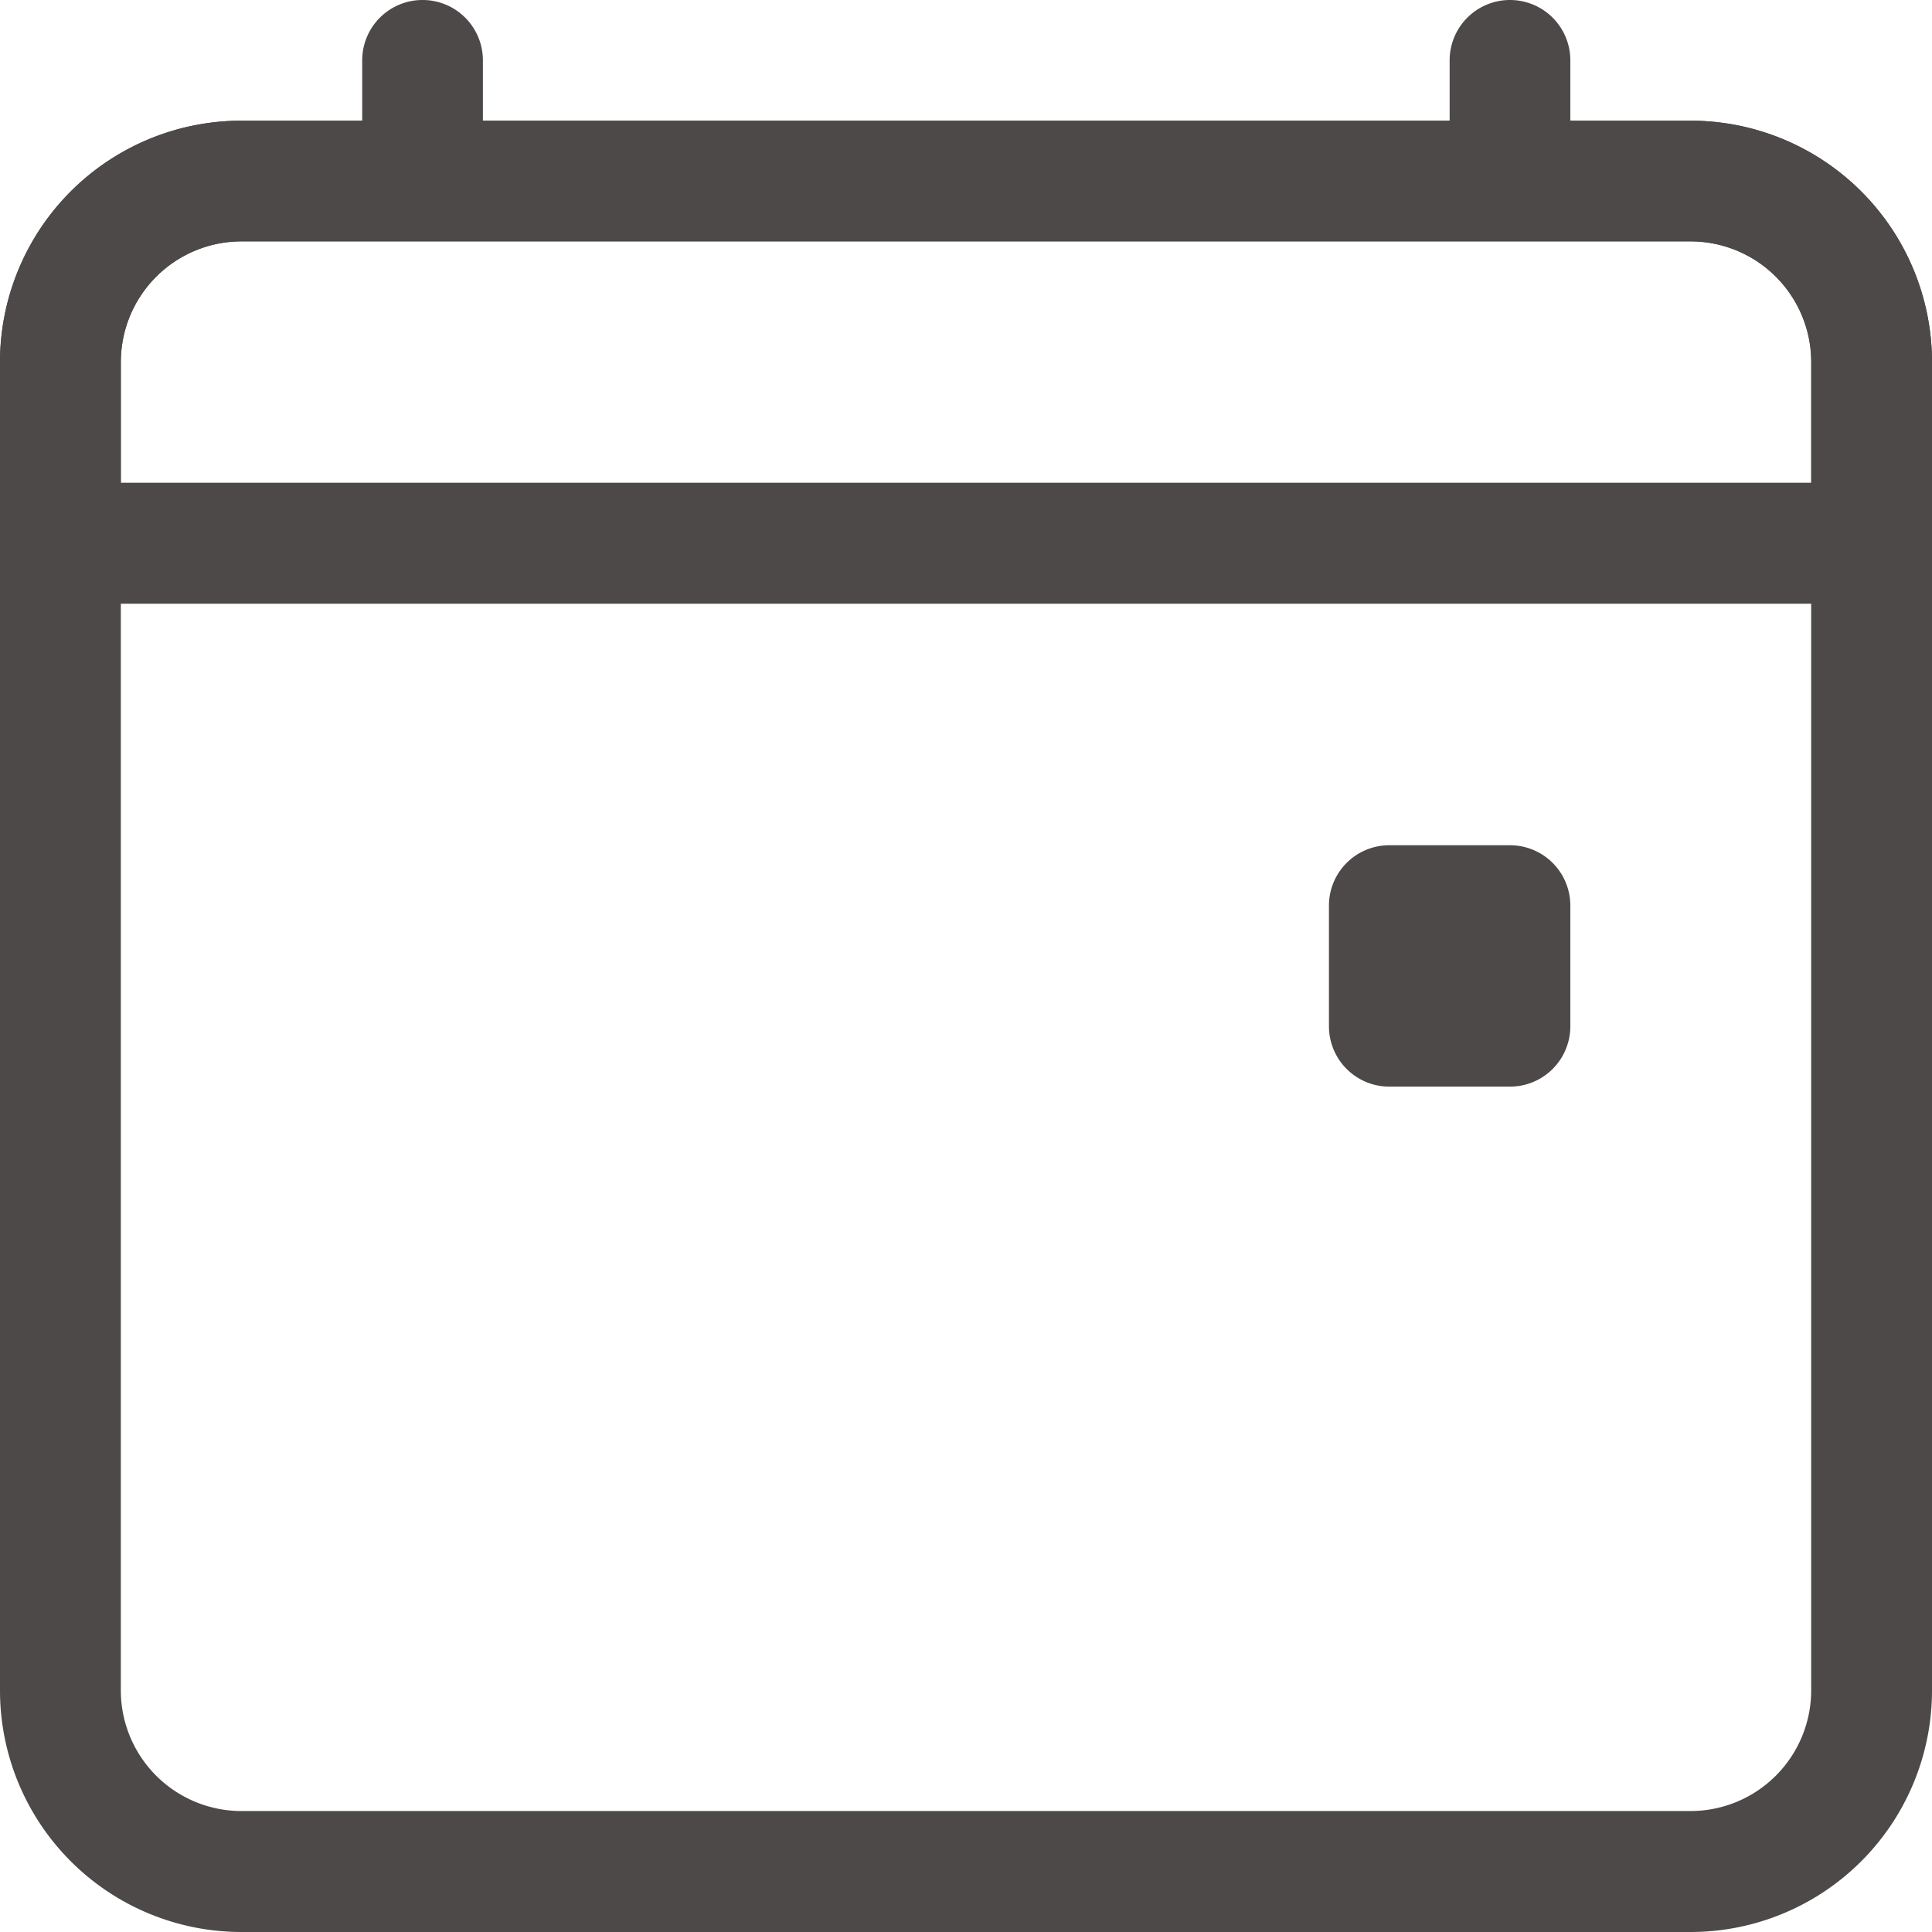 <svg id="calendar4-event" xmlns="http://www.w3.org/2000/svg" width="14.247" height="14.247" viewBox="0 0 14.247 14.247">
  <path id="パス_141" data-name="パス 141" d="M12.466,3.14H1.781a.89.89,0,0,0-.89.89v9.795a.89.89,0,0,0,.89.89H12.466a.89.89,0,0,0,.89-.89V4.031A.89.89,0,0,0,12.466,3.14ZM1.781,2.25A1.781,1.781,0,0,0,0,4.031v9.795a1.781,1.781,0,0,0,1.781,1.781H12.466a1.781,1.781,0,0,0,1.781-1.781V4.031A1.781,1.781,0,0,0,12.466,2.25Z" transform="translate(0 -1.36)" fill="#4c4948" fill-rule="evenodd"/>
  <path id="パス_142" data-name="パス 142" d="M12.466,3.14H1.781a.89.89,0,0,0-.89.89v.89H13.357v-.89A.89.89,0,0,0,12.466,3.14ZM1.781,2.25A1.781,1.781,0,0,0,0,4.031V5.812H14.247V4.031A1.781,1.781,0,0,0,12.466,2.25Z" transform="translate(0 -1.36)" fill="#4c4948" fill-rule="evenodd"/>
  <path id="パス_143" data-name="パス 143" d="M7.2,0A.445.445,0,0,1,7.64.445V.89a.445.445,0,0,1-.89,0V.445A.445.445,0,0,1,7.2,0Zm8.014,0a.445.445,0,0,1,.445.445V.89a.445.445,0,0,1-.89,0V.445A.445.445,0,0,1,15.209,0Z" transform="translate(-4.079 0)" fill="#4c4948" fill-rule="evenodd"/>
  <path id="パス_144" data-name="パス 144" d="M25.2,15.75h.89a.445.445,0,0,1,.445.445v.89a.445.445,0,0,1-.445.445H25.2a.445.445,0,0,1-.445-.445V16.2A.445.445,0,0,1,25.2,15.75Z" transform="translate(-14.955 -9.517)" fill="#4c4948"/>
</svg>
